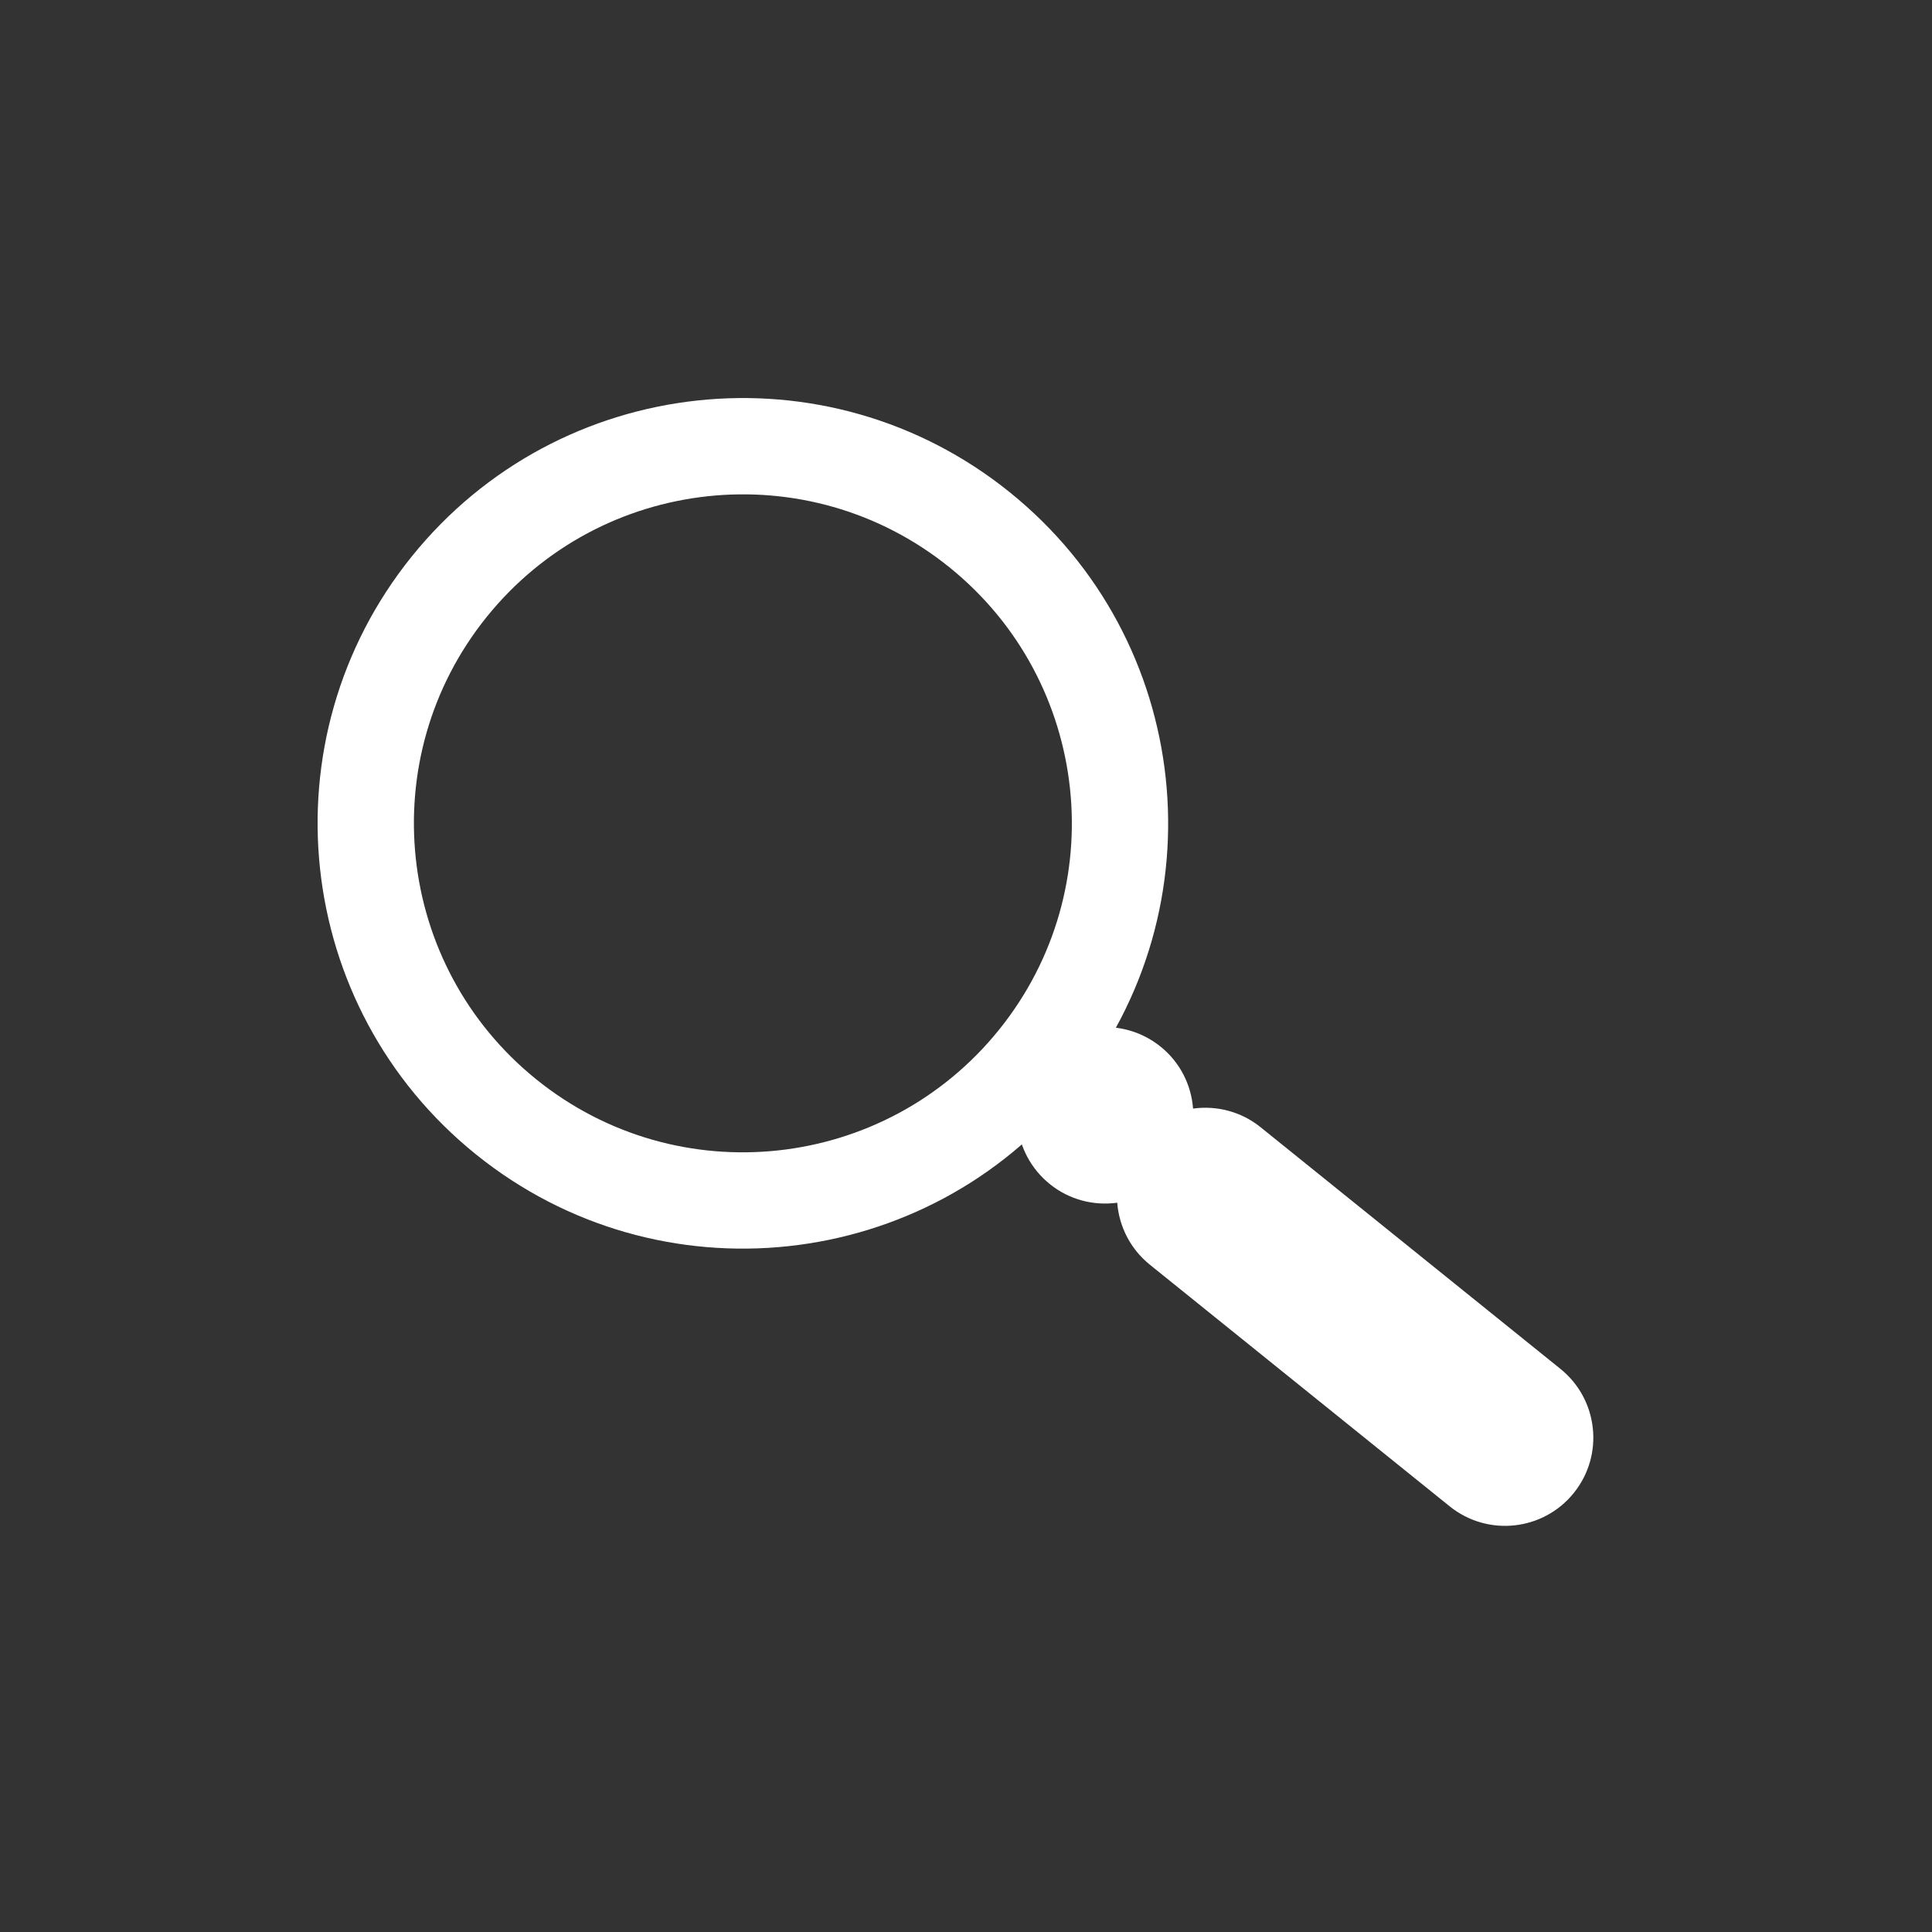 <svg width="40" height="40" viewBox="0 0 40 40" fill="none" xmlns="http://www.w3.org/2000/svg">
<rect x="0" y="0" width="40" height="40" fill="#333333" stroke="none"/>
<mask id="mask0_3937_48386" style="mask-type:alpha" maskUnits="userSpaceOnUse" x="0" y="0" width="40" height="40">
<rect width="40" height="40" fill="#2D2D2D"/>
</mask>
<g mask="url(#mask0_3937_48386)">
<path d="M21.459 21.945C22.092 21.16 23.242 21.036 24.028 21.669C24.437 21.998 24.664 22.467 24.701 22.952C25.183 22.886 25.689 23.008 26.098 23.337L32.307 28.341C33.093 28.975 33.217 30.125 32.583 30.911C31.95 31.696 30.8 31.82 30.014 31.187L23.805 26.183C23.397 25.854 23.169 25.385 23.131 24.901C22.65 24.967 22.143 24.844 21.735 24.515C20.95 23.881 20.826 22.731 21.459 21.945Z" fill="white"/>
<path d="M19.654 11.743C16.726 9.383 12.438 9.843 10.077 12.772C7.717 15.701 8.178 19.989 11.107 22.35C14.035 24.71 18.323 24.249 20.684 21.32L22.236 22.571C19.185 26.358 13.642 26.953 9.856 23.902C6.069 20.851 5.474 15.308 8.525 11.521C11.576 7.735 17.119 7.139 20.905 10.191C24.692 13.242 25.287 18.785 22.236 22.571L20.684 21.32C23.044 18.391 22.583 14.104 19.654 11.743Z" fill="white"/>
</g>
</svg>
